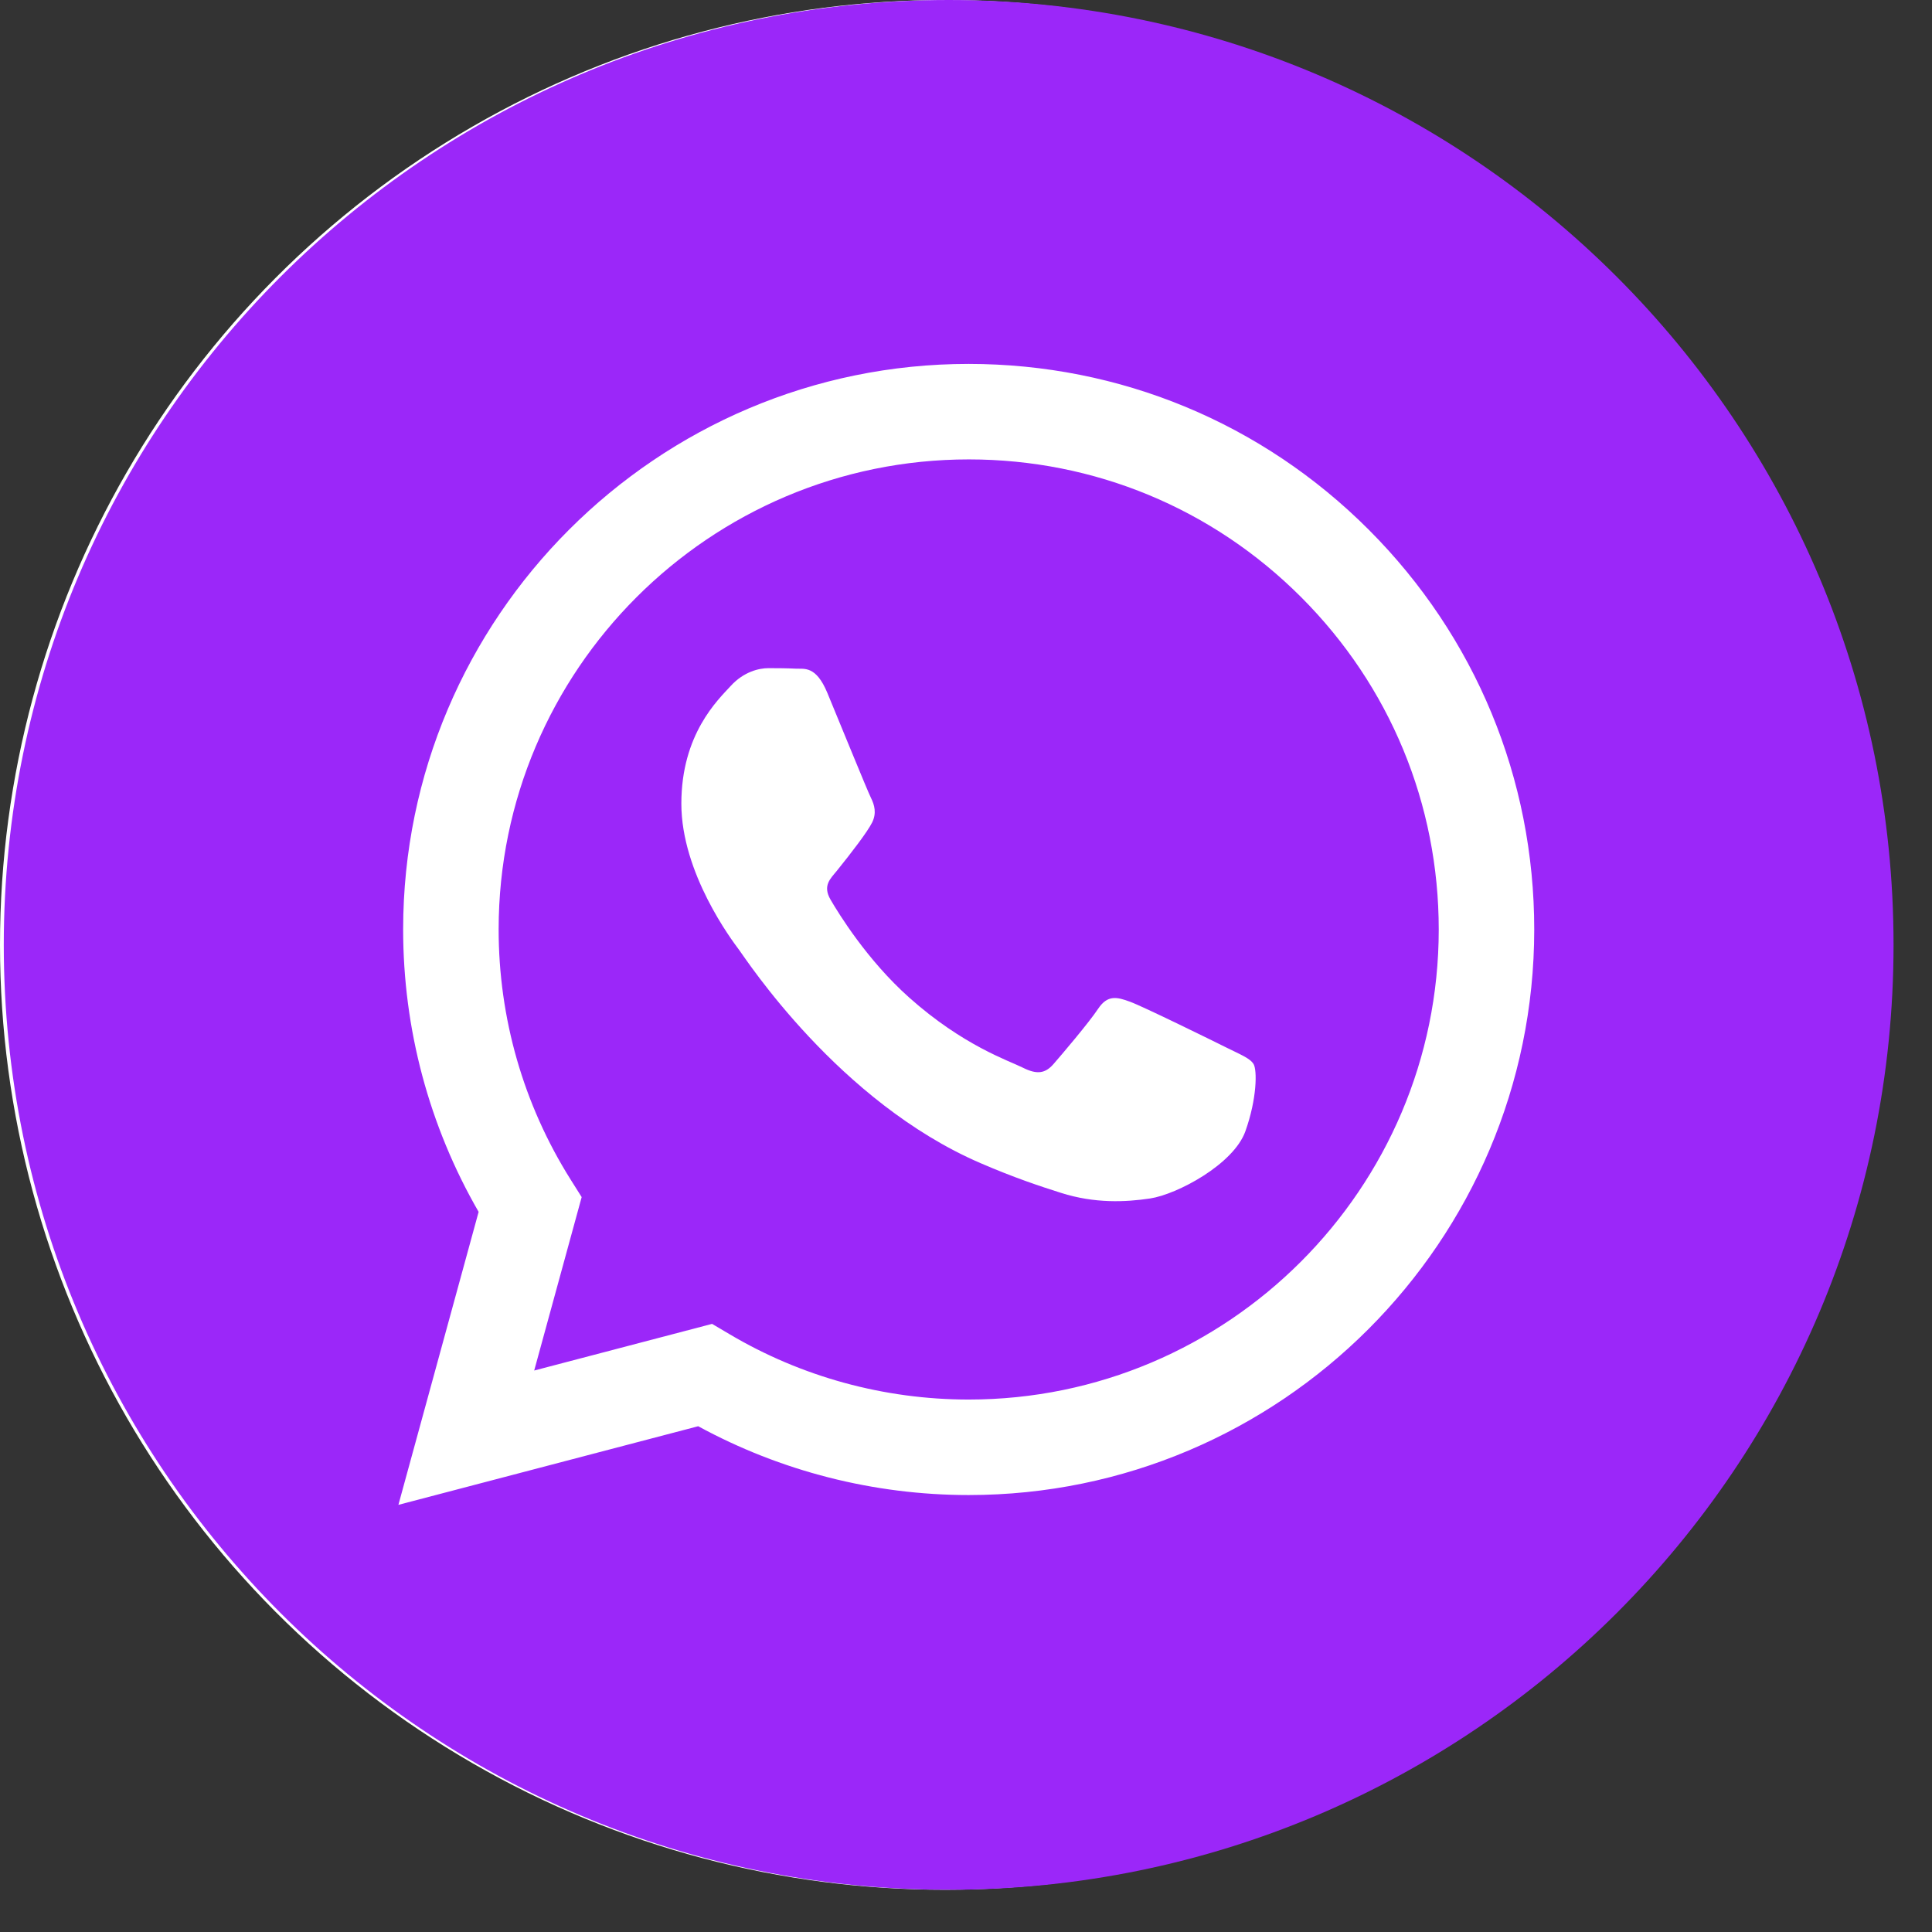 <?xml version="1.0" encoding="UTF-8"?> <svg xmlns="http://www.w3.org/2000/svg" width="42" height="42" viewBox="0 0 42 42" fill="none"><rect x="0" y="0" width="42" height="42" fill="#333333" stroke="none"/> <circle cx="20.541" cy="20.541" r="20.541" fill="white"></circle> <path d="M20.623 0C9.28 0 0.082 9.198 0.082 20.541C0.082 31.884 9.28 41.082 20.623 41.082C31.966 41.082 41.164 31.884 41.164 20.541C41.164 9.198 31.966 0 20.623 0ZM21.058 32.501C21.058 32.501 21.059 32.501 21.058 32.501H21.053C18.996 32.5 16.974 31.984 15.178 31.005L8.661 32.714L10.405 26.345C9.329 24.481 8.763 22.367 8.764 20.201C8.767 13.424 14.282 7.911 21.058 7.911C24.347 7.913 27.434 9.193 29.755 11.515C32.076 13.839 33.354 16.927 33.353 20.21C33.35 26.987 27.834 32.501 21.058 32.501Z" fill="#9B27F9"></path> <path d="M21.063 9.987C15.426 9.987 10.842 14.569 10.84 20.202C10.839 22.132 11.38 24.012 12.402 25.638L12.645 26.024L11.613 29.794L15.48 28.78L15.854 29.001C17.422 29.932 19.221 30.424 21.054 30.425H21.058C26.69 30.425 31.274 25.843 31.277 20.21C31.278 17.48 30.216 14.914 28.287 12.983C26.358 11.052 23.792 9.988 21.063 9.987ZM27.073 24.594C26.817 25.311 25.59 25.965 25 26.054C24.47 26.133 23.801 26.166 23.065 25.932C22.619 25.791 22.047 25.602 21.314 25.285C18.232 23.955 16.22 20.853 16.066 20.648C15.912 20.443 14.812 18.983 14.812 17.471C14.812 15.96 15.605 15.217 15.887 14.91C16.169 14.602 16.501 14.525 16.706 14.525C16.911 14.525 17.116 14.527 17.295 14.536C17.483 14.546 17.737 14.464 17.986 15.063C18.242 15.678 18.856 17.19 18.933 17.343C19.01 17.497 19.061 17.676 18.959 17.881C18.856 18.086 18.516 18.529 18.191 18.932C18.054 19.101 17.877 19.251 18.056 19.559C18.235 19.866 18.852 20.872 19.765 21.686C20.938 22.732 21.928 23.056 22.235 23.21C22.542 23.364 22.721 23.338 22.901 23.133C23.08 22.928 23.669 22.236 23.873 21.929C24.078 21.622 24.283 21.673 24.564 21.776C24.846 21.878 26.356 22.621 26.663 22.774C26.971 22.928 27.175 23.005 27.252 23.133C27.329 23.262 27.329 23.876 27.073 24.594Z" fill="#9B27F9"></path> </svg> 
